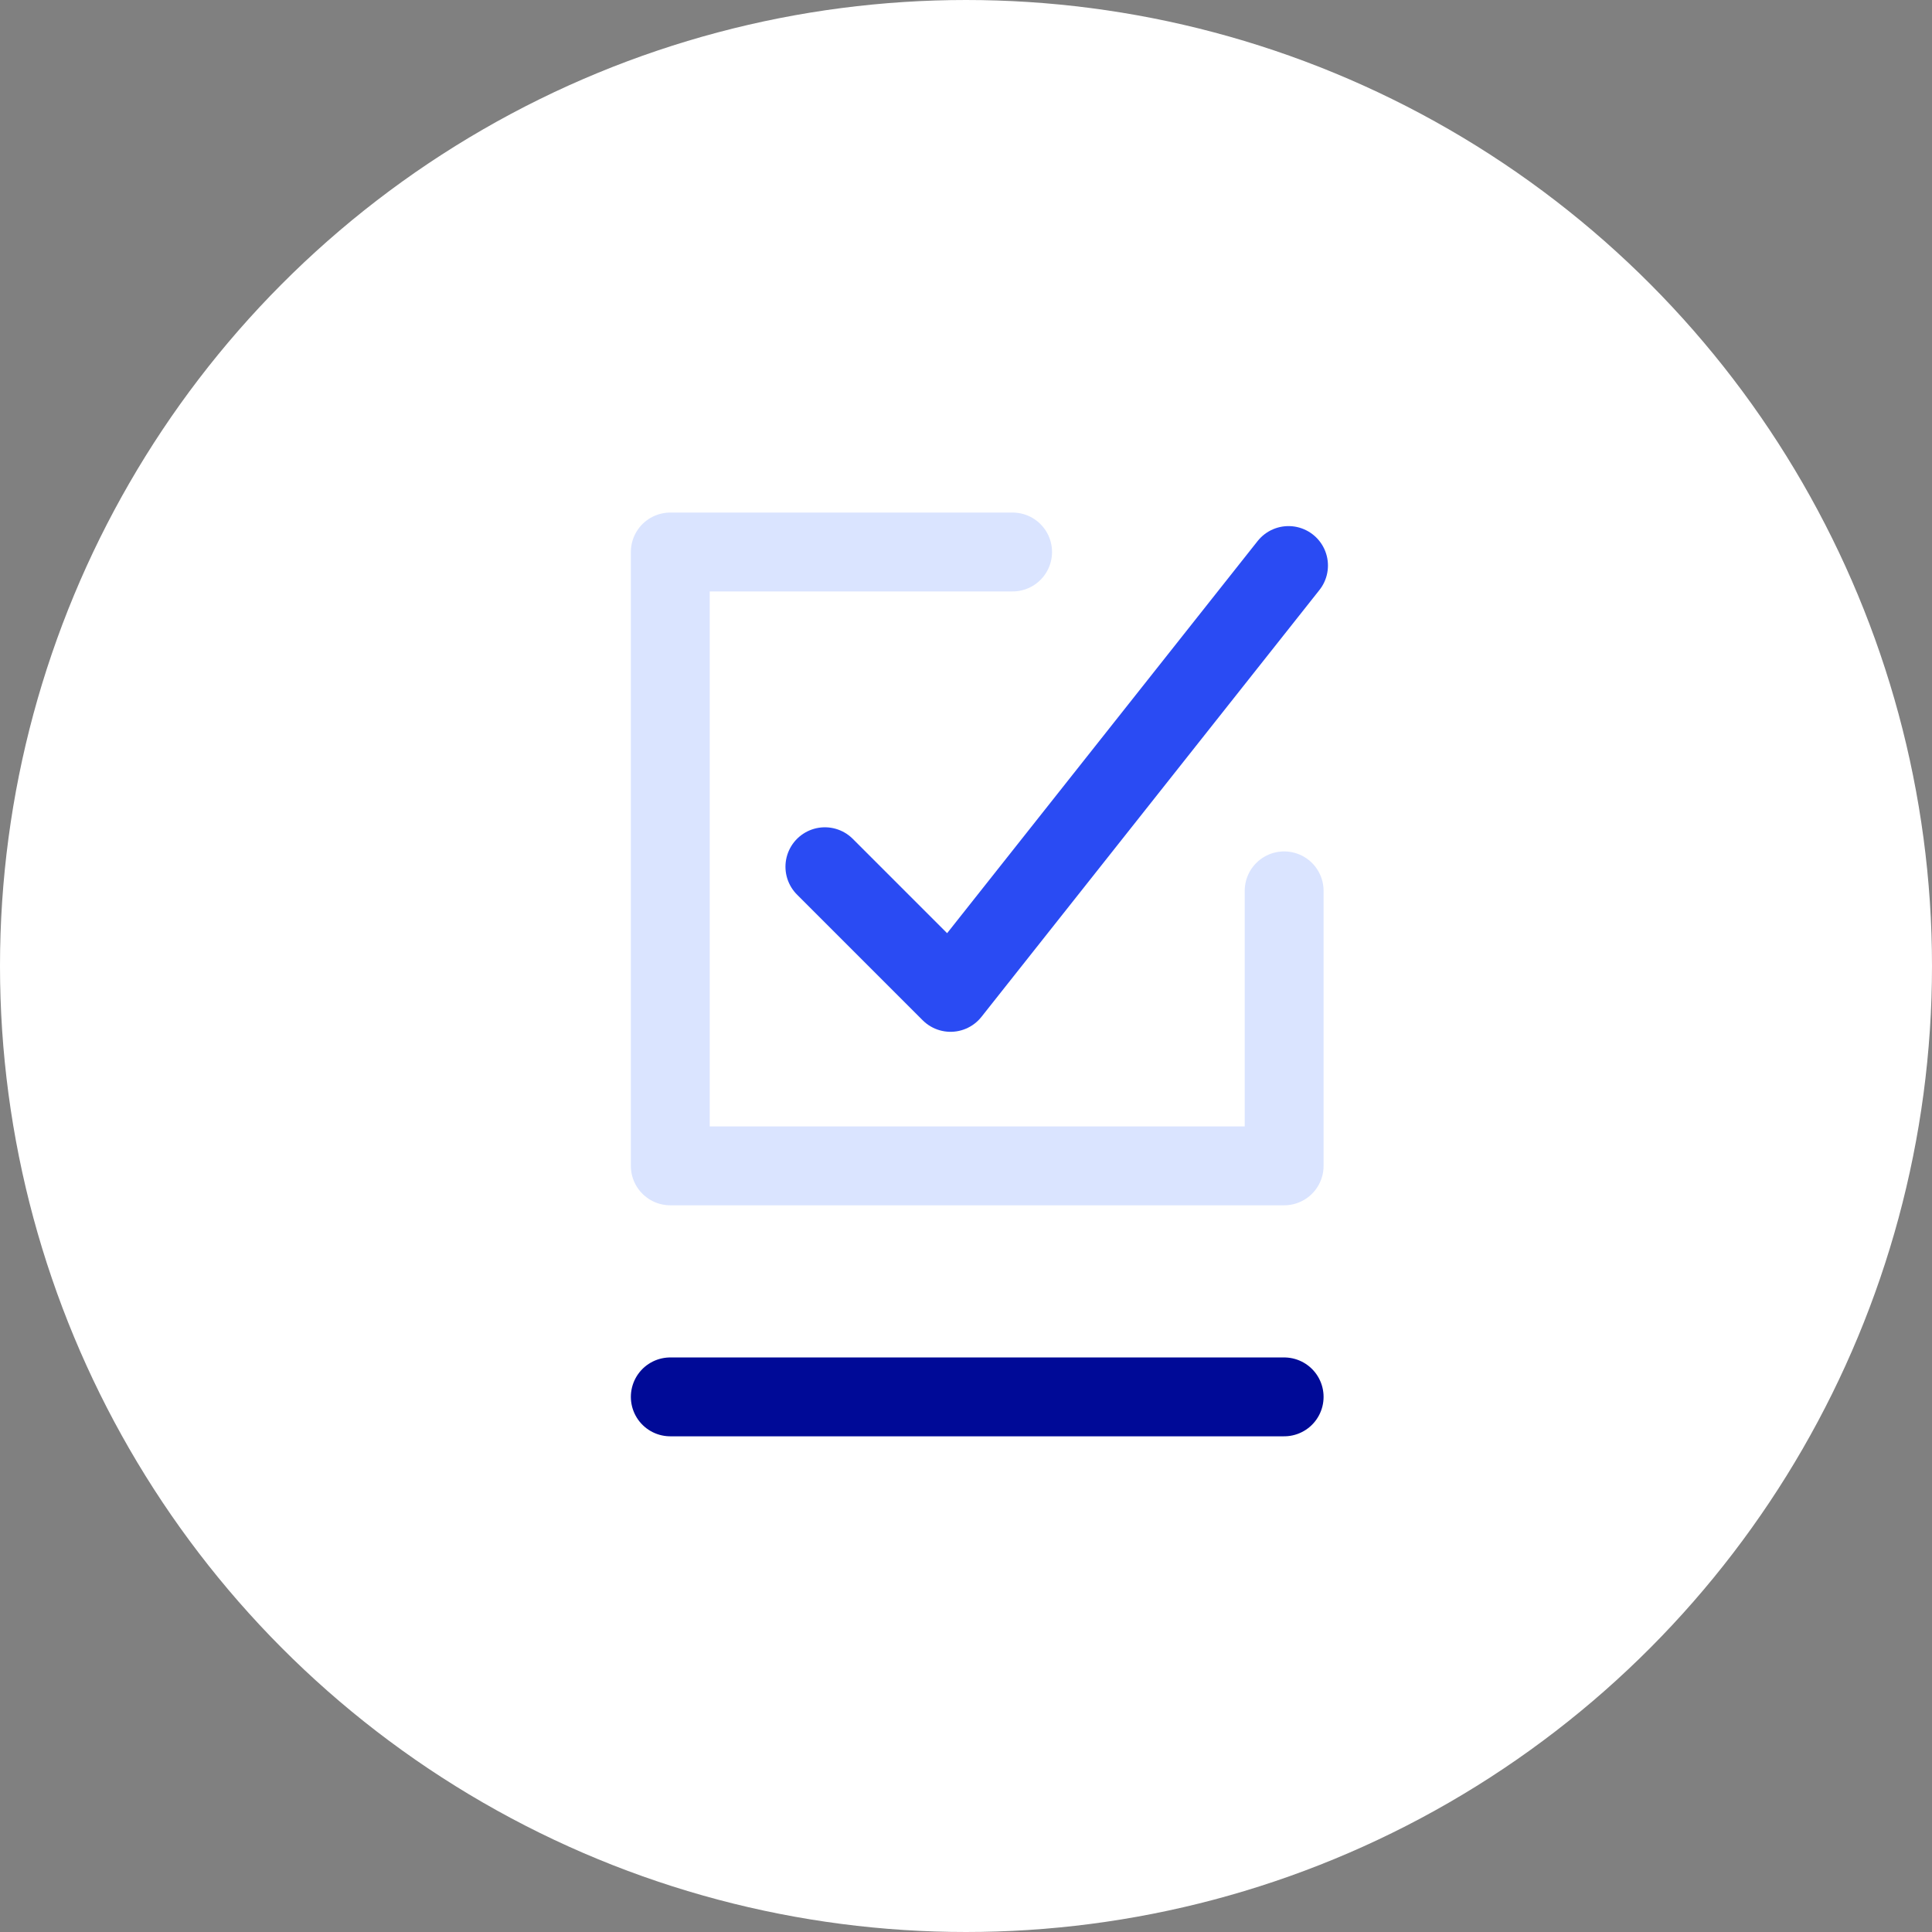 <?xml version="1.0" encoding="UTF-8"?>
<svg width="49px" height="49px" viewBox="0 0 49 49" version="1.1" xmlns="http://www.w3.org/2000/svg" xmlns:xlink="http://www.w3.org/1999/xlink">
    <rect x="0" y="0" width="49" height="49" fill="#808080" stroke="none"/>
    <title>CHECKMARK</title>
    <g id="3.-Products" stroke="none" stroke-width="1" fill="none" fill-rule="evenodd">
        <g id="3.2-PRODUCT---INCENTIVE-COMPENSATION---ENTERPRISE" transform="translate(-383, -5684)">
            <g id="Group-23" transform="translate(0, 5401)">
                <g id="ICON---FPO---SMALL" transform="translate(387, 287)">
                    <circle id="Oval" stroke="#FFFFFF" stroke-width="4" fill="#FFFFFF" cx="20.5" cy="20.5" r="22.5"></circle>
                    <g id="Group-7" transform="translate(13, 10)" stroke-linecap="round" stroke-linejoin="round" stroke-width="2">
                        <polyline id="Stroke-1" stroke="#2A4BF3" points="15.68 0.343 7.108 11.169 3.921 7.982"></polyline>
                        <polyline id="Stroke-3" stroke="#DAE4FF" points="15.569 8.594 15.569 15.569 0 15.569 0 0 8.682 0"></polyline>
                        <line x1="15.569" y1="21.428" x2="0" y2="21.428" id="Stroke-5" stroke="#000A97"></line>
                    </g>
                </g>
            </g>
        </g>
    </g>
</svg>